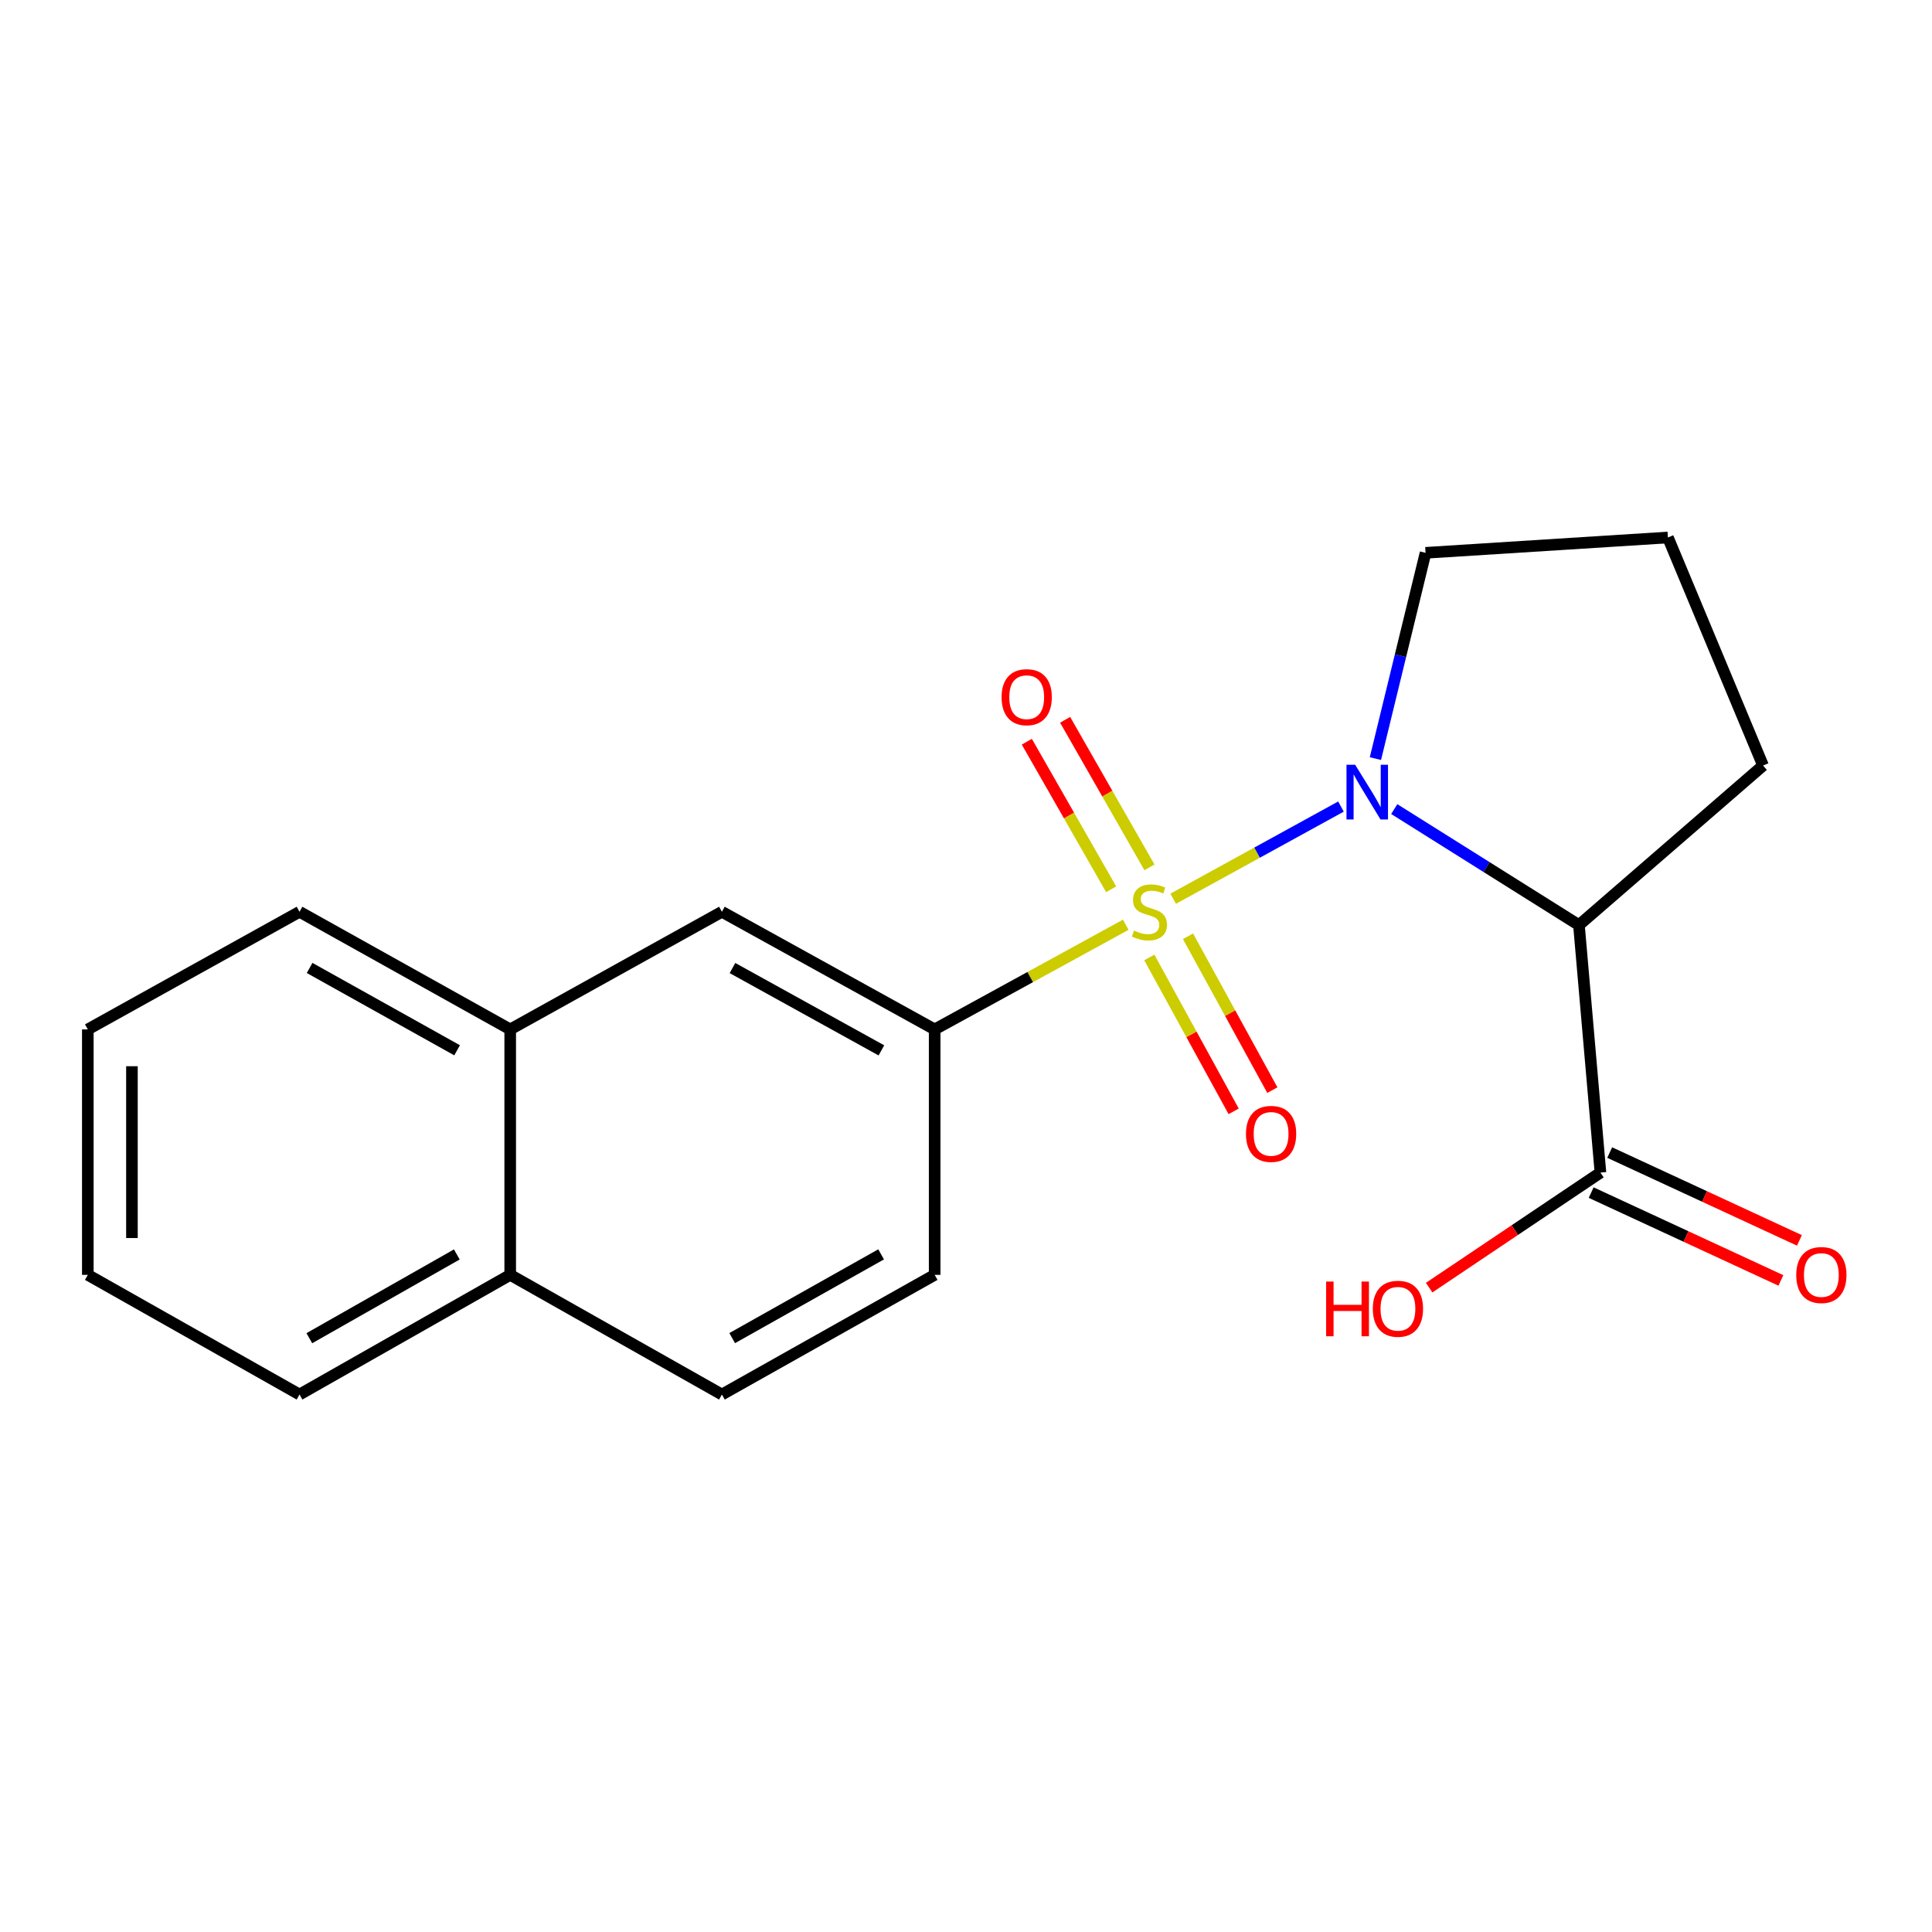 <?xml version='1.0' encoding='iso-8859-1'?>
<svg version='1.1' baseProfile='full'
              xmlns='http://www.w3.org/2000/svg'
                      xmlns:rdkit='http://www.rdkit.org/xml'
                      xmlns:xlink='http://www.w3.org/1999/xlink'
                  xml:space='preserve'
width='1000px' height='1000px' viewBox='0 0 1000 1000'>
<!-- END OF HEADER -->
<rect style='opacity:1.0;fill:#FFFFFF;stroke:none' width='1000' height='1000' x='0' y='0'> </rect>
<path class='bond-0' d='M 607.234,465.182 L 650.656,441.329' style='fill:none;fill-rule:evenodd;stroke:#CCCC00;stroke-width:6px;stroke-linecap:butt;stroke-linejoin:miter;stroke-opacity:1' />
<path class='bond-0' d='M 650.656,441.329 L 694.079,417.475' style='fill:none;fill-rule:evenodd;stroke:#0000FF;stroke-width:6px;stroke-linecap:butt;stroke-linejoin:miter;stroke-opacity:1' />
<path class='bond-2' d='M 582.689,478.646 L 533.234,505.733' style='fill:none;fill-rule:evenodd;stroke:#CCCC00;stroke-width:6px;stroke-linecap:butt;stroke-linejoin:miter;stroke-opacity:1' />
<path class='bond-2' d='M 533.234,505.733 L 483.778,532.82' style='fill:none;fill-rule:evenodd;stroke:#000000;stroke-width:6px;stroke-linecap:butt;stroke-linejoin:miter;stroke-opacity:1' />
<path class='bond-4' d='M 594.954,448.951 L 573.131,410.763' style='fill:none;fill-rule:evenodd;stroke:#CCCC00;stroke-width:6px;stroke-linecap:butt;stroke-linejoin:miter;stroke-opacity:1' />
<path class='bond-4' d='M 573.131,410.763 L 551.308,372.574' style='fill:none;fill-rule:evenodd;stroke:#FF0000;stroke-width:6px;stroke-linecap:butt;stroke-linejoin:miter;stroke-opacity:1' />
<path class='bond-4' d='M 575.127,460.281 L 553.304,422.093' style='fill:none;fill-rule:evenodd;stroke:#CCCC00;stroke-width:6px;stroke-linecap:butt;stroke-linejoin:miter;stroke-opacity:1' />
<path class='bond-4' d='M 553.304,422.093 L 531.481,383.904' style='fill:none;fill-rule:evenodd;stroke:#FF0000;stroke-width:6px;stroke-linecap:butt;stroke-linejoin:miter;stroke-opacity:1' />
<path class='bond-5' d='M 594.879,495.581 L 616.709,535.403' style='fill:none;fill-rule:evenodd;stroke:#CCCC00;stroke-width:6px;stroke-linecap:butt;stroke-linejoin:miter;stroke-opacity:1' />
<path class='bond-5' d='M 616.709,535.403 L 638.54,575.226' style='fill:none;fill-rule:evenodd;stroke:#FF0000;stroke-width:6px;stroke-linecap:butt;stroke-linejoin:miter;stroke-opacity:1' />
<path class='bond-5' d='M 614.903,484.604 L 636.734,524.426' style='fill:none;fill-rule:evenodd;stroke:#CCCC00;stroke-width:6px;stroke-linecap:butt;stroke-linejoin:miter;stroke-opacity:1' />
<path class='bond-5' d='M 636.734,524.426 L 658.565,564.248' style='fill:none;fill-rule:evenodd;stroke:#FF0000;stroke-width:6px;stroke-linecap:butt;stroke-linejoin:miter;stroke-opacity:1' />
<path class='bond-1' d='M 721.659,418.779 L 769.459,448.802' style='fill:none;fill-rule:evenodd;stroke:#0000FF;stroke-width:6px;stroke-linecap:butt;stroke-linejoin:miter;stroke-opacity:1' />
<path class='bond-1' d='M 769.459,448.802 L 817.258,478.826' style='fill:none;fill-rule:evenodd;stroke:#000000;stroke-width:6px;stroke-linecap:butt;stroke-linejoin:miter;stroke-opacity:1' />
<path class='bond-12' d='M 711.911,392.654 L 724.888,339.398' style='fill:none;fill-rule:evenodd;stroke:#0000FF;stroke-width:6px;stroke-linecap:butt;stroke-linejoin:miter;stroke-opacity:1' />
<path class='bond-12' d='M 724.888,339.398 L 737.866,286.141' style='fill:none;fill-rule:evenodd;stroke:#000000;stroke-width:6px;stroke-linecap:butt;stroke-linejoin:miter;stroke-opacity:1' />
<path class='bond-3' d='M 817.258,478.826 L 828.385,606.923' style='fill:none;fill-rule:evenodd;stroke:#000000;stroke-width:6px;stroke-linecap:butt;stroke-linejoin:miter;stroke-opacity:1' />
<path class='bond-14' d='M 817.258,478.826 L 912.548,396.236' style='fill:none;fill-rule:evenodd;stroke:#000000;stroke-width:6px;stroke-linecap:butt;stroke-linejoin:miter;stroke-opacity:1' />
<path class='bond-6' d='M 483.778,532.82 L 373.658,471.937' style='fill:none;fill-rule:evenodd;stroke:#000000;stroke-width:6px;stroke-linecap:butt;stroke-linejoin:miter;stroke-opacity:1' />
<path class='bond-6' d='M 456.21,543.673 L 379.126,501.054' style='fill:none;fill-rule:evenodd;stroke:#000000;stroke-width:6px;stroke-linecap:butt;stroke-linejoin:miter;stroke-opacity:1' />
<path class='bond-8' d='M 483.778,532.82 L 483.778,659.864' style='fill:none;fill-rule:evenodd;stroke:#000000;stroke-width:6px;stroke-linecap:butt;stroke-linejoin:miter;stroke-opacity:1' />
<path class='bond-9' d='M 823.587,617.284 L 872.685,640.016' style='fill:none;fill-rule:evenodd;stroke:#000000;stroke-width:6px;stroke-linecap:butt;stroke-linejoin:miter;stroke-opacity:1' />
<path class='bond-9' d='M 872.685,640.016 L 921.782,662.748' style='fill:none;fill-rule:evenodd;stroke:#FF0000;stroke-width:6px;stroke-linecap:butt;stroke-linejoin:miter;stroke-opacity:1' />
<path class='bond-9' d='M 833.182,596.562 L 882.279,619.294' style='fill:none;fill-rule:evenodd;stroke:#000000;stroke-width:6px;stroke-linecap:butt;stroke-linejoin:miter;stroke-opacity:1' />
<path class='bond-9' d='M 882.279,619.294 L 931.376,642.025' style='fill:none;fill-rule:evenodd;stroke:#FF0000;stroke-width:6px;stroke-linecap:butt;stroke-linejoin:miter;stroke-opacity:1' />
<path class='bond-13' d='M 828.385,606.923 L 784.055,636.702' style='fill:none;fill-rule:evenodd;stroke:#000000;stroke-width:6px;stroke-linecap:butt;stroke-linejoin:miter;stroke-opacity:1' />
<path class='bond-13' d='M 784.055,636.702 L 739.724,666.48' style='fill:none;fill-rule:evenodd;stroke:#FF0000;stroke-width:6px;stroke-linecap:butt;stroke-linejoin:miter;stroke-opacity:1' />
<path class='bond-7' d='M 373.658,471.937 L 264.083,532.82' style='fill:none;fill-rule:evenodd;stroke:#000000;stroke-width:6px;stroke-linecap:butt;stroke-linejoin:miter;stroke-opacity:1' />
<path class='bond-16' d='M 264.083,532.82 L 155.029,471.937' style='fill:none;fill-rule:evenodd;stroke:#000000;stroke-width:6px;stroke-linecap:butt;stroke-linejoin:miter;stroke-opacity:1' />
<path class='bond-16' d='M 236.593,543.627 L 160.255,501.009' style='fill:none;fill-rule:evenodd;stroke:#000000;stroke-width:6px;stroke-linecap:butt;stroke-linejoin:miter;stroke-opacity:1' />
<path class='bond-21' d='M 264.083,532.82 L 264.083,659.864' style='fill:none;fill-rule:evenodd;stroke:#000000;stroke-width:6px;stroke-linecap:butt;stroke-linejoin:miter;stroke-opacity:1' />
<path class='bond-11' d='M 483.778,659.864 L 373.658,721.8' style='fill:none;fill-rule:evenodd;stroke:#000000;stroke-width:6px;stroke-linecap:butt;stroke-linejoin:miter;stroke-opacity:1' />
<path class='bond-11' d='M 456.065,649.251 L 378.981,692.606' style='fill:none;fill-rule:evenodd;stroke:#000000;stroke-width:6px;stroke-linecap:butt;stroke-linejoin:miter;stroke-opacity:1' />
<path class='bond-10' d='M 264.083,659.864 L 373.658,721.8' style='fill:none;fill-rule:evenodd;stroke:#000000;stroke-width:6px;stroke-linecap:butt;stroke-linejoin:miter;stroke-opacity:1' />
<path class='bond-17' d='M 264.083,659.864 L 155.029,721.8' style='fill:none;fill-rule:evenodd;stroke:#000000;stroke-width:6px;stroke-linecap:butt;stroke-linejoin:miter;stroke-opacity:1' />
<path class='bond-17' d='M 236.448,649.298 L 160.11,692.653' style='fill:none;fill-rule:evenodd;stroke:#000000;stroke-width:6px;stroke-linecap:butt;stroke-linejoin:miter;stroke-opacity:1' />
<path class='bond-15' d='M 737.866,286.141 L 863.311,278.2' style='fill:none;fill-rule:evenodd;stroke:#000000;stroke-width:6px;stroke-linecap:butt;stroke-linejoin:miter;stroke-opacity:1' />
<path class='bond-20' d='M 912.548,396.236 L 863.311,278.2' style='fill:none;fill-rule:evenodd;stroke:#000000;stroke-width:6px;stroke-linecap:butt;stroke-linejoin:miter;stroke-opacity:1' />
<path class='bond-18' d='M 155.029,471.937 L 45.455,532.82' style='fill:none;fill-rule:evenodd;stroke:#000000;stroke-width:6px;stroke-linecap:butt;stroke-linejoin:miter;stroke-opacity:1' />
<path class='bond-19' d='M 155.029,721.8 L 45.455,659.864' style='fill:none;fill-rule:evenodd;stroke:#000000;stroke-width:6px;stroke-linecap:butt;stroke-linejoin:miter;stroke-opacity:1' />
<path class='bond-22' d='M 45.455,532.82 L 45.455,659.864' style='fill:none;fill-rule:evenodd;stroke:#000000;stroke-width:6px;stroke-linecap:butt;stroke-linejoin:miter;stroke-opacity:1' />
<path class='bond-22' d='M 68.29,551.877 L 68.29,640.808' style='fill:none;fill-rule:evenodd;stroke:#000000;stroke-width:6px;stroke-linecap:butt;stroke-linejoin:miter;stroke-opacity:1' />
<path  class='atom-0' d='M 586.938 481.657
Q 587.258 481.777, 588.578 482.337
Q 589.898 482.897, 591.338 483.257
Q 592.818 483.577, 594.258 483.577
Q 596.938 483.577, 598.498 482.297
Q 600.058 480.977, 600.058 478.697
Q 600.058 477.137, 599.258 476.177
Q 598.498 475.217, 597.298 474.697
Q 596.098 474.177, 594.098 473.577
Q 591.578 472.817, 590.058 472.097
Q 588.578 471.377, 587.498 469.857
Q 586.458 468.337, 586.458 465.777
Q 586.458 462.217, 588.858 460.017
Q 591.298 457.817, 596.098 457.817
Q 599.378 457.817, 603.098 459.377
L 602.178 462.457
Q 598.778 461.057, 596.218 461.057
Q 593.458 461.057, 591.938 462.217
Q 590.418 463.337, 590.458 465.297
Q 590.458 466.817, 591.218 467.737
Q 592.018 468.657, 593.138 469.177
Q 594.298 469.697, 596.218 470.297
Q 598.778 471.097, 600.298 471.897
Q 601.818 472.697, 602.898 474.337
Q 604.018 475.937, 604.018 478.697
Q 604.018 482.617, 601.378 484.737
Q 598.778 486.817, 594.418 486.817
Q 591.898 486.817, 589.978 486.257
Q 588.098 485.737, 585.858 484.817
L 586.938 481.657
' fill='#CCCC00'/>
<path  class='atom-1' d='M 701.424 395.841
L 710.704 410.841
Q 711.624 412.321, 713.104 415.001
Q 714.584 417.681, 714.664 417.841
L 714.664 395.841
L 718.424 395.841
L 718.424 424.161
L 714.544 424.161
L 704.584 407.761
Q 703.424 405.841, 702.184 403.641
Q 700.984 401.441, 700.624 400.761
L 700.624 424.161
L 696.944 424.161
L 696.944 395.841
L 701.424 395.841
' fill='#0000FF'/>
<path  class='atom-5' d='M 518.416 360.857
Q 518.416 354.057, 521.776 350.257
Q 525.136 346.457, 531.416 346.457
Q 537.696 346.457, 541.056 350.257
Q 544.416 354.057, 544.416 360.857
Q 544.416 367.737, 541.016 371.657
Q 537.616 375.537, 531.416 375.537
Q 525.176 375.537, 521.776 371.657
Q 518.416 367.777, 518.416 360.857
M 531.416 372.337
Q 535.736 372.337, 538.056 369.457
Q 540.416 366.537, 540.416 360.857
Q 540.416 355.297, 538.056 352.497
Q 535.736 349.657, 531.416 349.657
Q 527.096 349.657, 524.736 352.457
Q 522.416 355.257, 522.416 360.857
Q 522.416 366.577, 524.736 369.457
Q 527.096 372.337, 531.416 372.337
' fill='#FF0000'/>
<path  class='atom-6' d='M 644.914 586.895
Q 644.914 580.095, 648.274 576.295
Q 651.634 572.495, 657.914 572.495
Q 664.194 572.495, 667.554 576.295
Q 670.914 580.095, 670.914 586.895
Q 670.914 593.775, 667.514 597.695
Q 664.114 601.575, 657.914 601.575
Q 651.674 601.575, 648.274 597.695
Q 644.914 593.815, 644.914 586.895
M 657.914 598.375
Q 662.234 598.375, 664.554 595.495
Q 666.914 592.575, 666.914 586.895
Q 666.914 581.335, 664.554 578.535
Q 662.234 575.695, 657.914 575.695
Q 653.594 575.695, 651.234 578.495
Q 648.914 581.295, 648.914 586.895
Q 648.914 592.615, 651.234 595.495
Q 653.594 598.375, 657.914 598.375
' fill='#FF0000'/>
<path  class='atom-10' d='M 929.729 659.944
Q 929.729 653.144, 933.089 649.344
Q 936.449 645.544, 942.729 645.544
Q 949.009 645.544, 952.369 649.344
Q 955.729 653.144, 955.729 659.944
Q 955.729 666.824, 952.329 670.744
Q 948.929 674.624, 942.729 674.624
Q 936.489 674.624, 933.089 670.744
Q 929.729 666.864, 929.729 659.944
M 942.729 671.424
Q 947.049 671.424, 949.369 668.544
Q 951.729 665.624, 951.729 659.944
Q 951.729 654.384, 949.369 651.584
Q 947.049 648.744, 942.729 648.744
Q 938.409 648.744, 936.049 651.544
Q 933.729 654.344, 933.729 659.944
Q 933.729 665.664, 936.049 668.544
Q 938.409 671.424, 942.729 671.424
' fill='#FF0000'/>
<path  class='atom-14' d='M 686.408 663.334
L 690.248 663.334
L 690.248 675.374
L 704.728 675.374
L 704.728 663.334
L 708.568 663.334
L 708.568 691.654
L 704.728 691.654
L 704.728 678.574
L 690.248 678.574
L 690.248 691.654
L 686.408 691.654
L 686.408 663.334
' fill='#FF0000'/>
<path  class='atom-14' d='M 710.568 677.414
Q 710.568 670.614, 713.928 666.814
Q 717.288 663.014, 723.568 663.014
Q 729.848 663.014, 733.208 666.814
Q 736.568 670.614, 736.568 677.414
Q 736.568 684.294, 733.168 688.214
Q 729.768 692.094, 723.568 692.094
Q 717.328 692.094, 713.928 688.214
Q 710.568 684.334, 710.568 677.414
M 723.568 688.894
Q 727.888 688.894, 730.208 686.014
Q 732.568 683.094, 732.568 677.414
Q 732.568 671.854, 730.208 669.054
Q 727.888 666.214, 723.568 666.214
Q 719.248 666.214, 716.888 669.014
Q 714.568 671.814, 714.568 677.414
Q 714.568 683.134, 716.888 686.014
Q 719.248 688.894, 723.568 688.894
' fill='#FF0000'/>
</svg>
